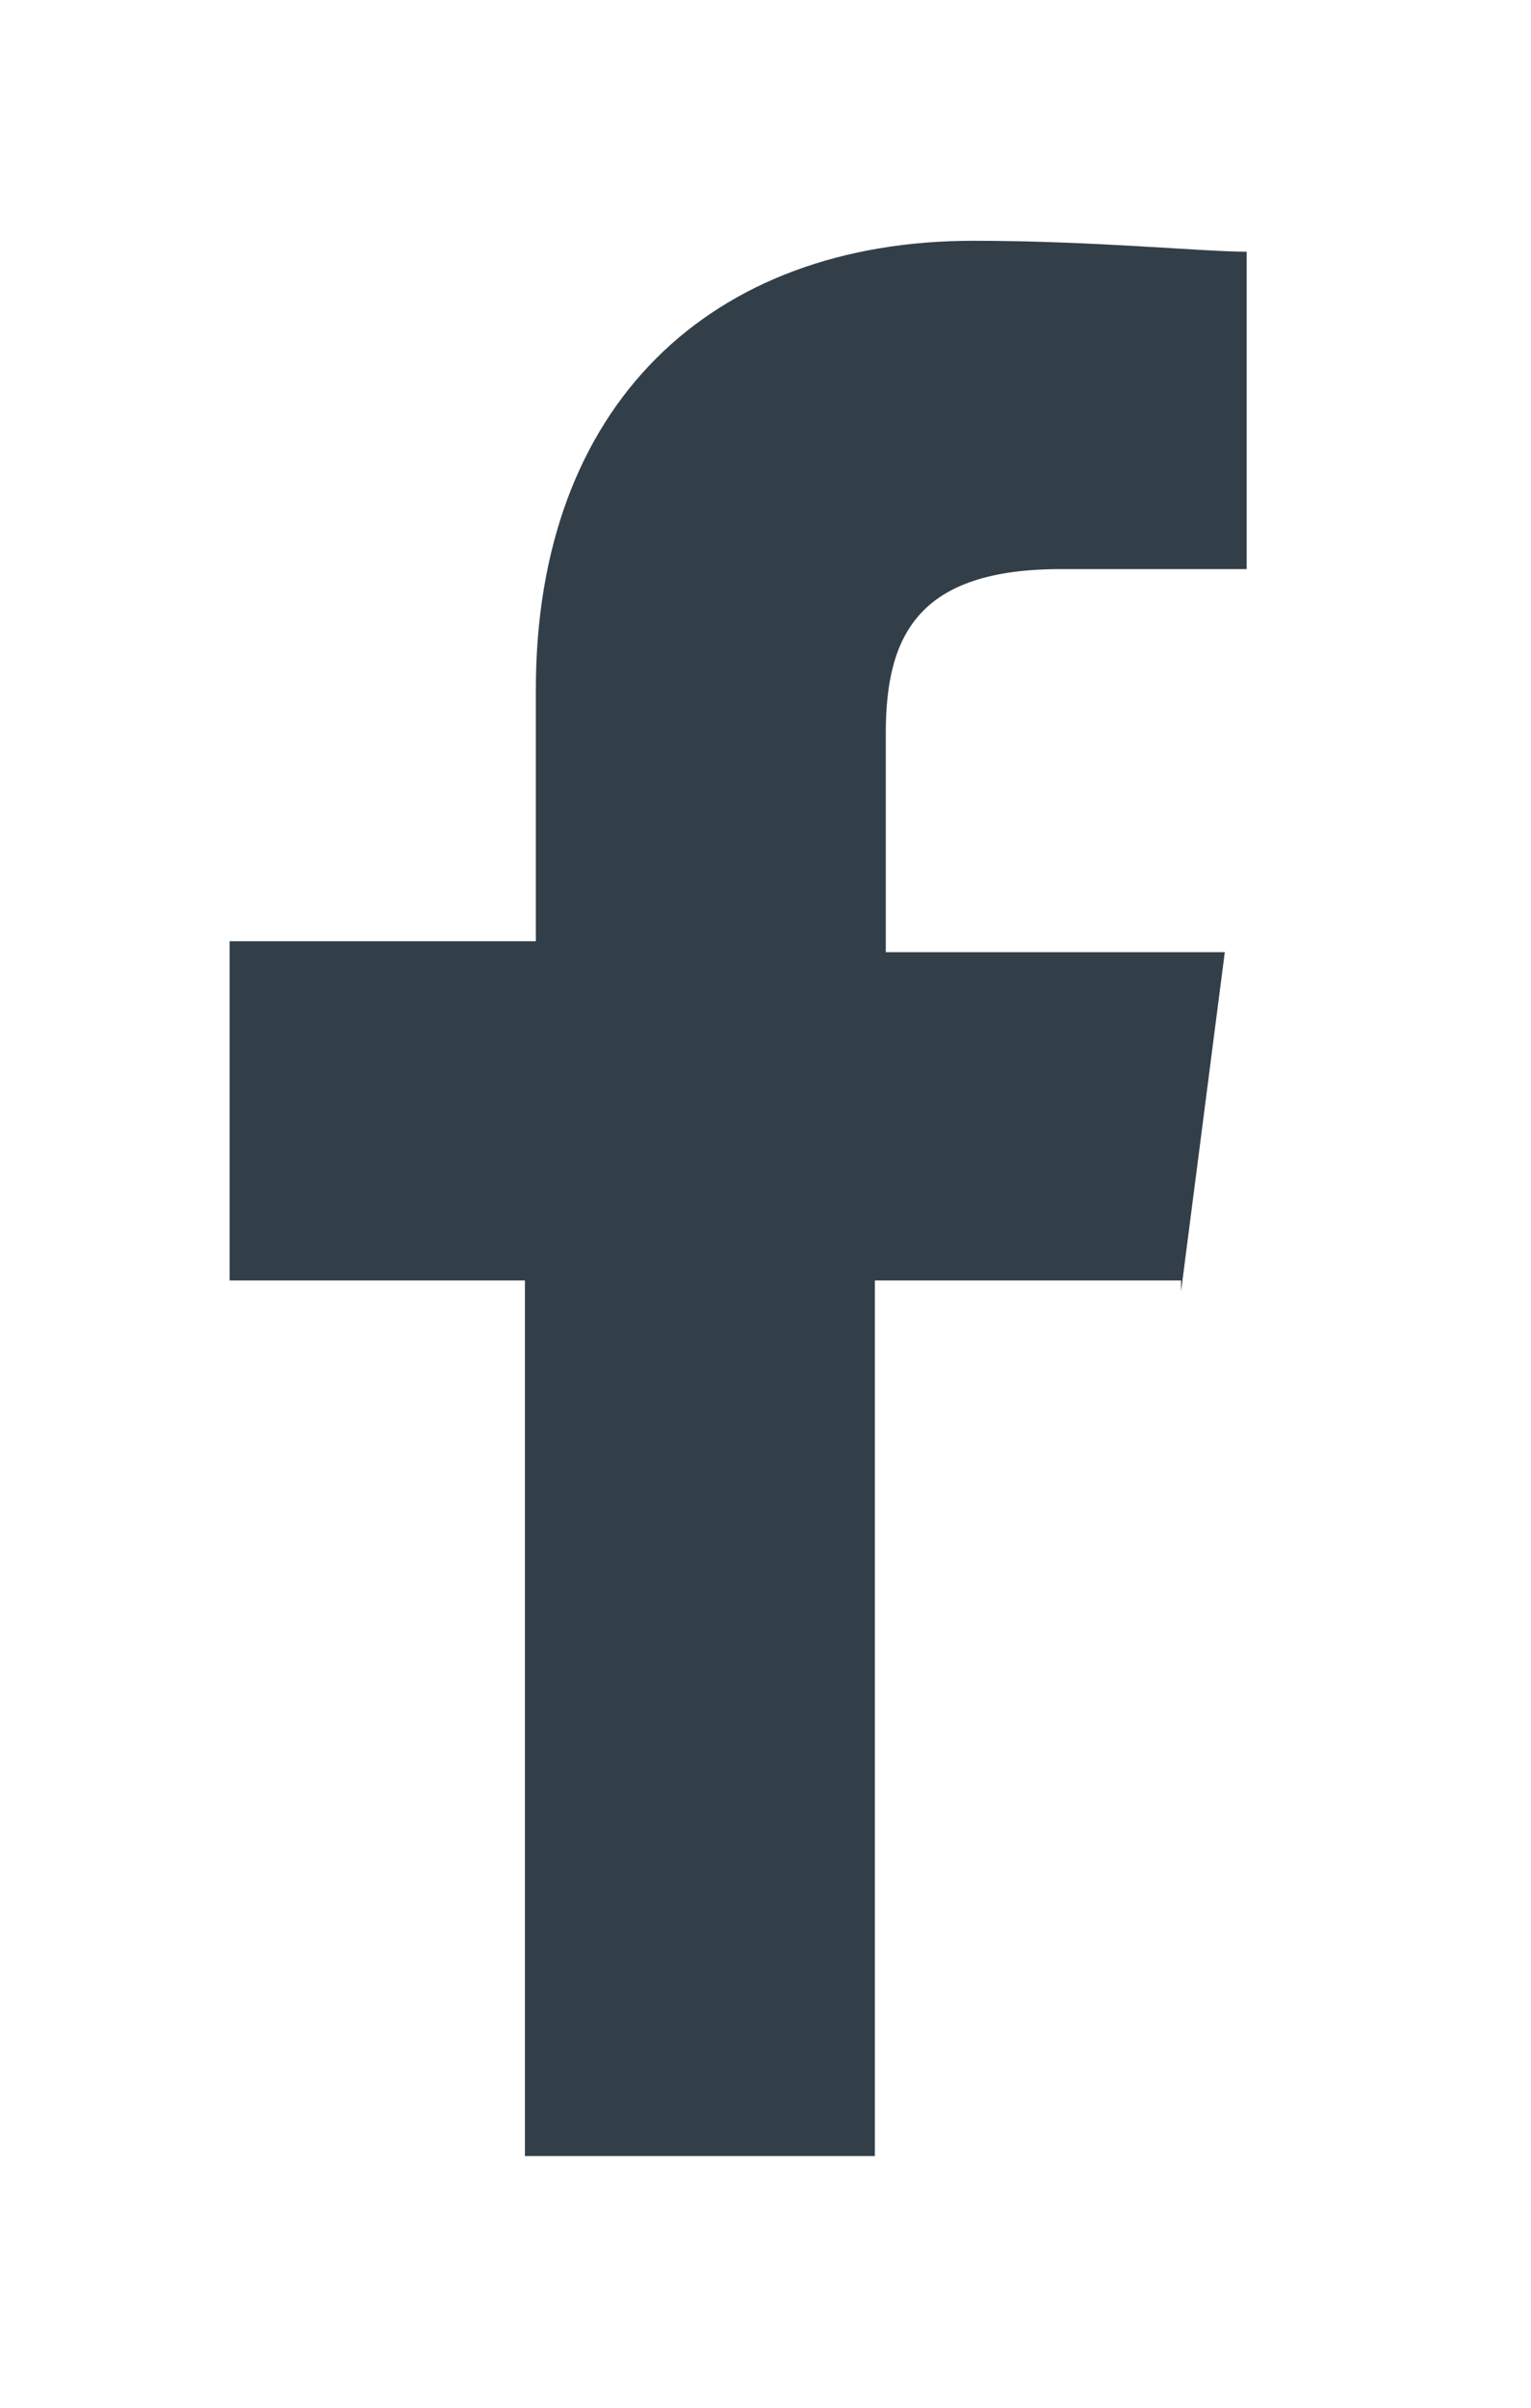 <?xml version="1.0" encoding="utf-8"?>
<!-- Generator: Adobe Illustrator 21.1.0, SVG Export Plug-In . SVG Version: 6.00 Build 0)  -->
<svg version="1.1" id="Layer_1" xmlns="http://www.w3.org/2000/svg" xmlns:xlink="http://www.w3.org/1999/xlink" x="0px" y="0px"
	 viewBox="0 0 14 22" style="enable-background:new 0 0 14 22;" xml:space="preserve">
<style type="text/css">
	.st0{fill:#333F48;}
</style>
<path class="st0" d="M10.8,11.8l0.4-3.1H8.1v-2c0-0.9,0.3-1.5,1.6-1.5h1.7V2.3C11,2.3,10,2.2,8.9,2.2c-2.4,0-4,1.5-4,4.1v2.3H2.1
	v3.1h2.7v8h3.2v-8H10.8z"/>
</svg>
